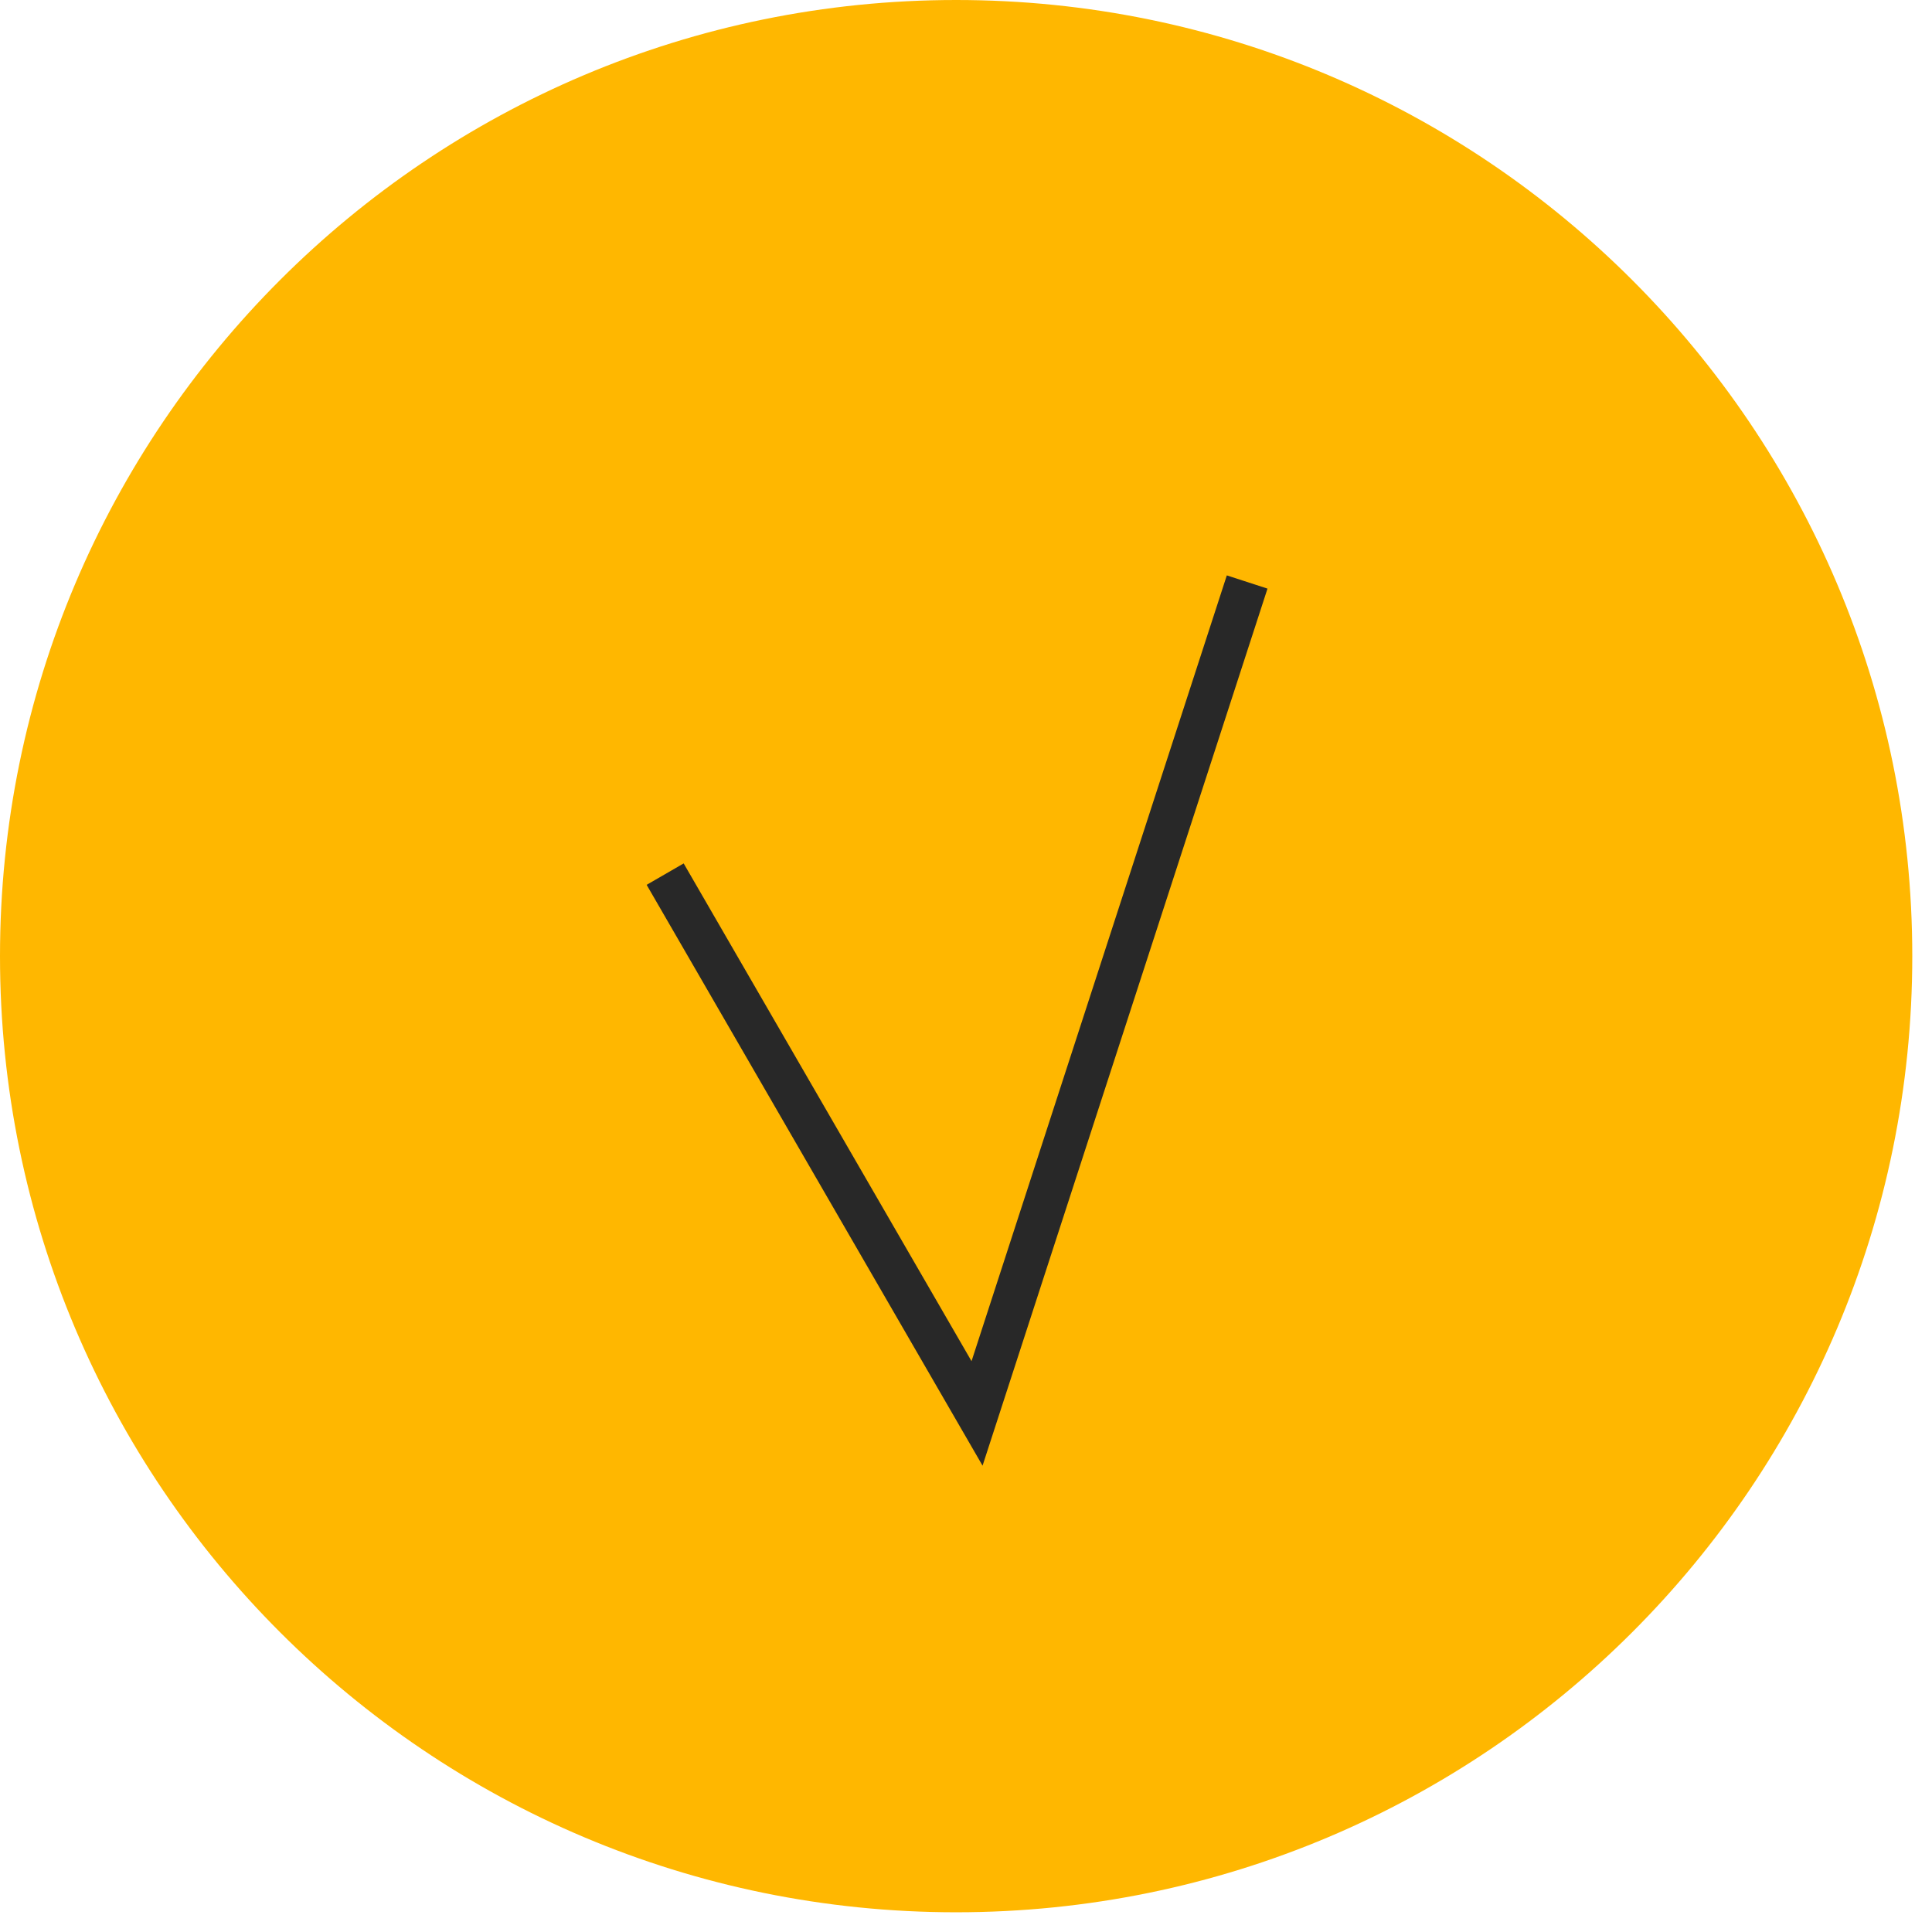 <?xml version="1.0" encoding="UTF-8"?> <svg xmlns="http://www.w3.org/2000/svg" width="1355" height="1355" viewBox="0 0 1355 1355" fill="none"><path d="M670.587 1341.17C1040.94 1341.17 1341.17 1040.94 1341.17 670.587C1341.17 300.232 1040.94 0 670.587 0C300.232 0 0 300.232 0 670.587C0 1040.94 300.232 1341.17 670.587 1341.17Z" fill="#FFB700"></path><path d="M466.504 613.063L685.248 991.302L874.686 408.184" stroke="#282828" stroke-width="30"></path></svg> 